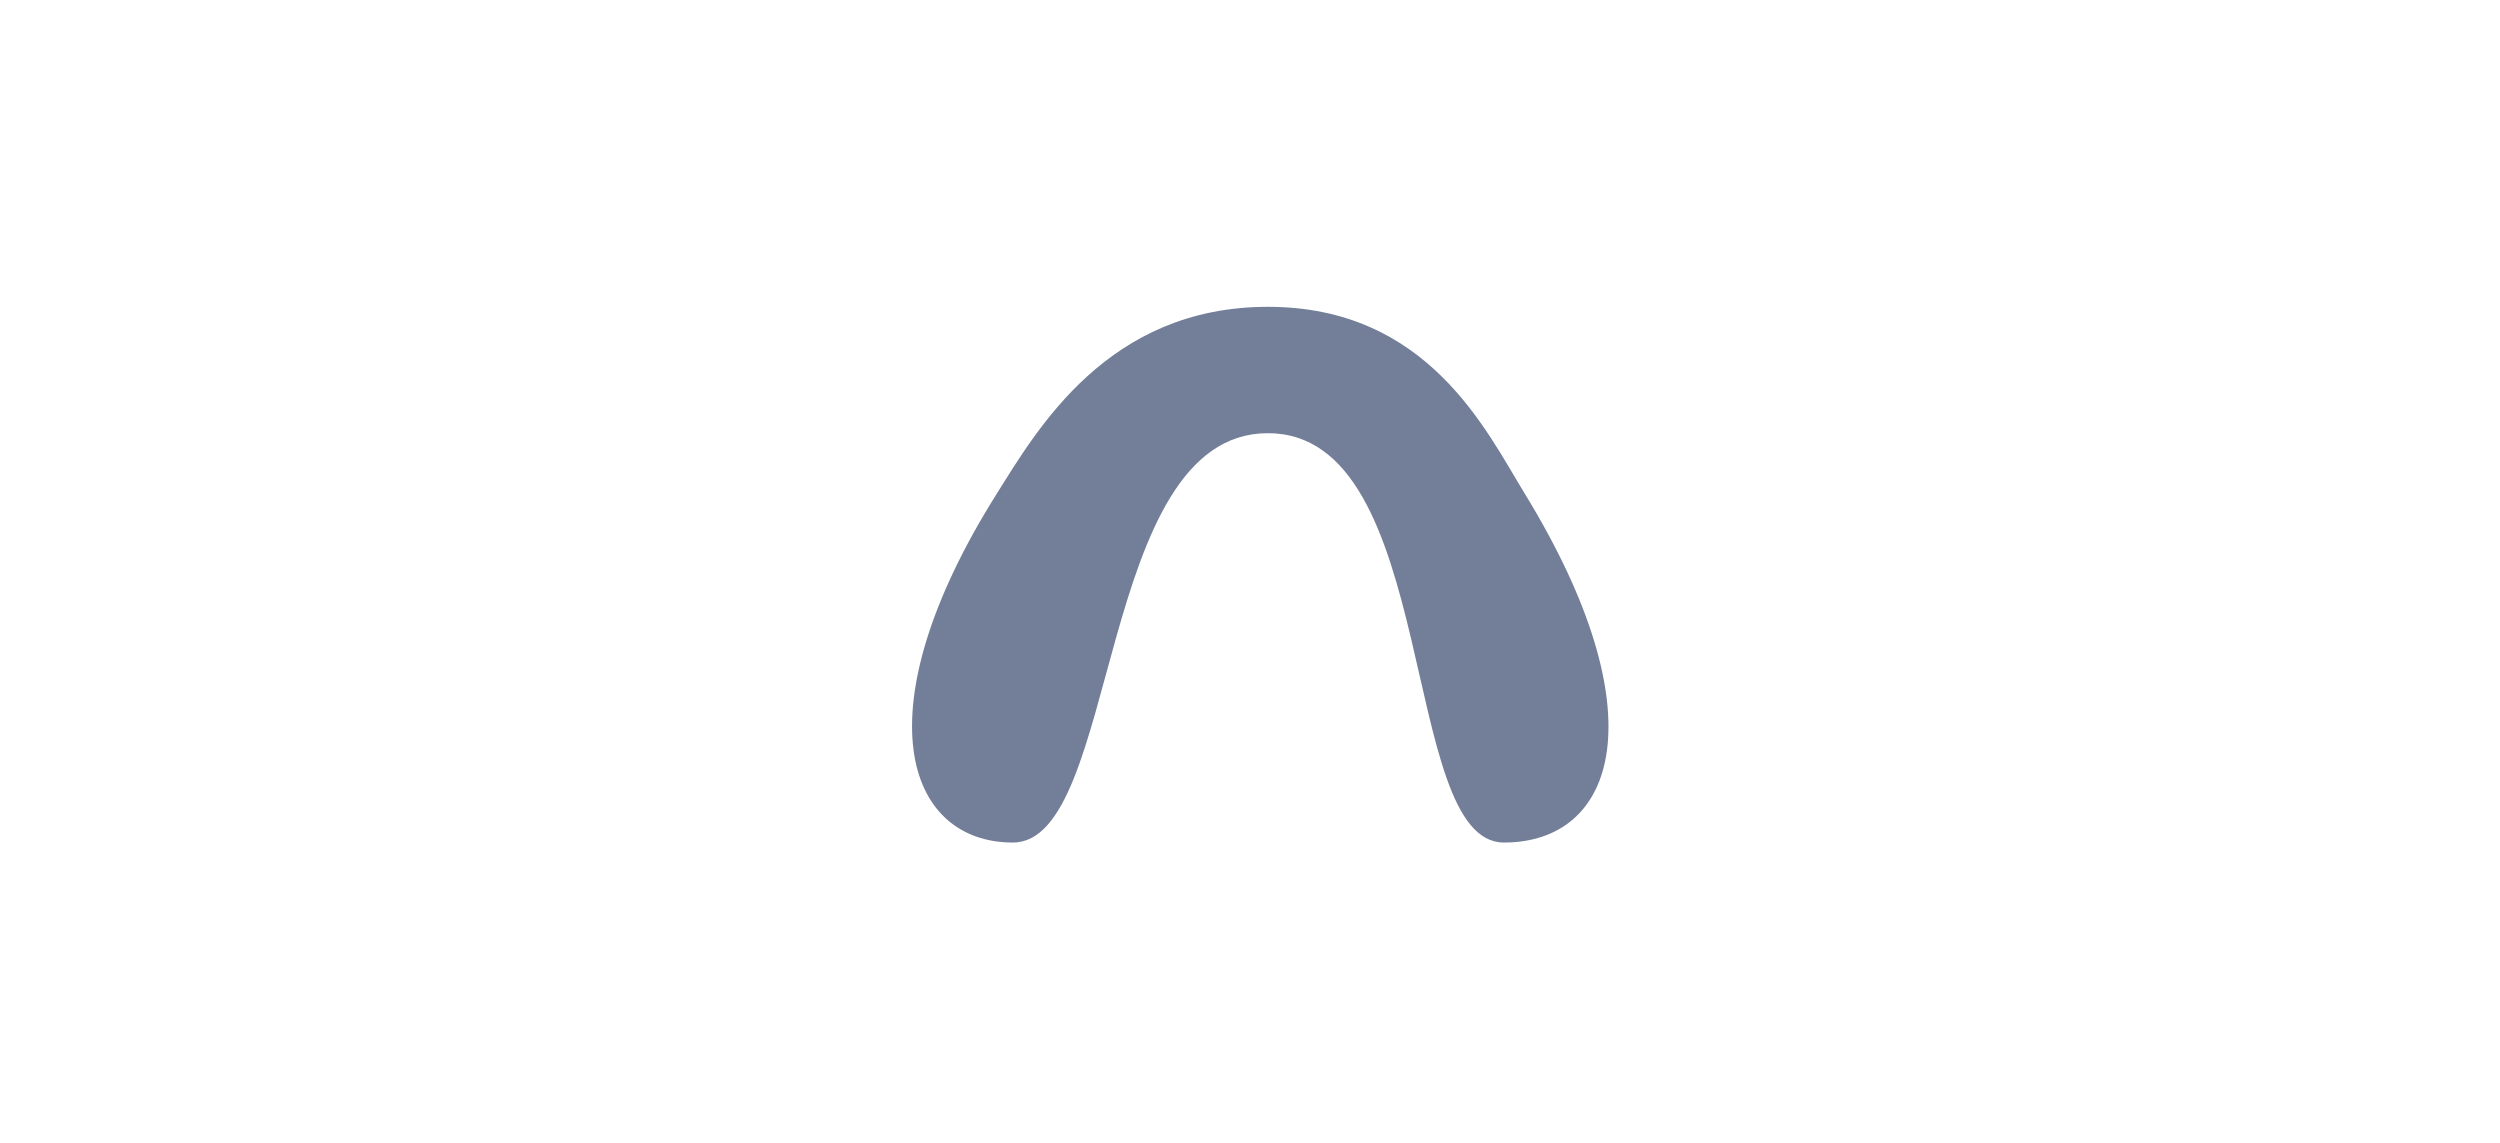 <?xml version="1.0" encoding="UTF-8"?>
<svg width="70px" height="32px" viewBox="0 0 70 32" version="1.1" xmlns="http://www.w3.org/2000/svg" xmlns:xlink="http://www.w3.org/1999/xlink">
    <title>编组 10</title>
    <g id="高保真" stroke="none" stroke-width="1" fill="none" fill-rule="evenodd">
        <g id="图标" transform="translate(-652, -102)">
            <g id="编组-10" transform="translate(652, 102)">
                <path d="M6,0 L63.333,0 C66.647,-6.08718376e-16 69.333,2.686 69.333,6 L69.333,26 C69.333,29.314 66.647,32 63.333,32 L6,32 C2.686,32 2.18216909e-15,29.314 0,26 L0,6 C-4.05812251e-16,2.686 2.686,6.08718376e-16 6,0 Z" id="矩形备份-17"></path>
                <g id="1.通用组件/1.图标/业务/视角/上视图-默认" transform="translate(35, 16) scale(1, -1) translate(-35, -16) translate(23, 4)" fill-rule="nonzero">
                    <g id="32*32/预设计/上视图">
                        <rect id="矩形备份-31" x="0" y="0" width="24" height="24"></rect>
                        <path d="M12.5,4.409 C16.98,4.409 18.611,7.873 19.688,9.631 C23.473,15.806 22.245,19.409 19.11,19.409 C16.159,19.409 17.318,7.947 12.5,7.947 C7.682,7.947 8.361,19.409 5.362,19.409 C2.344,19.409 1.099,15.693 4.916,9.631 C6.048,7.833 8.02,4.409 12.5,4.409 Z" id="矩形备份-32" fill="#737E99" transform="translate(12.287, 11.909) scale(1, -1) translate(-12.287, -11.909) "></path>
                    </g>
                </g>
            </g>
        </g>
    </g>
</svg>